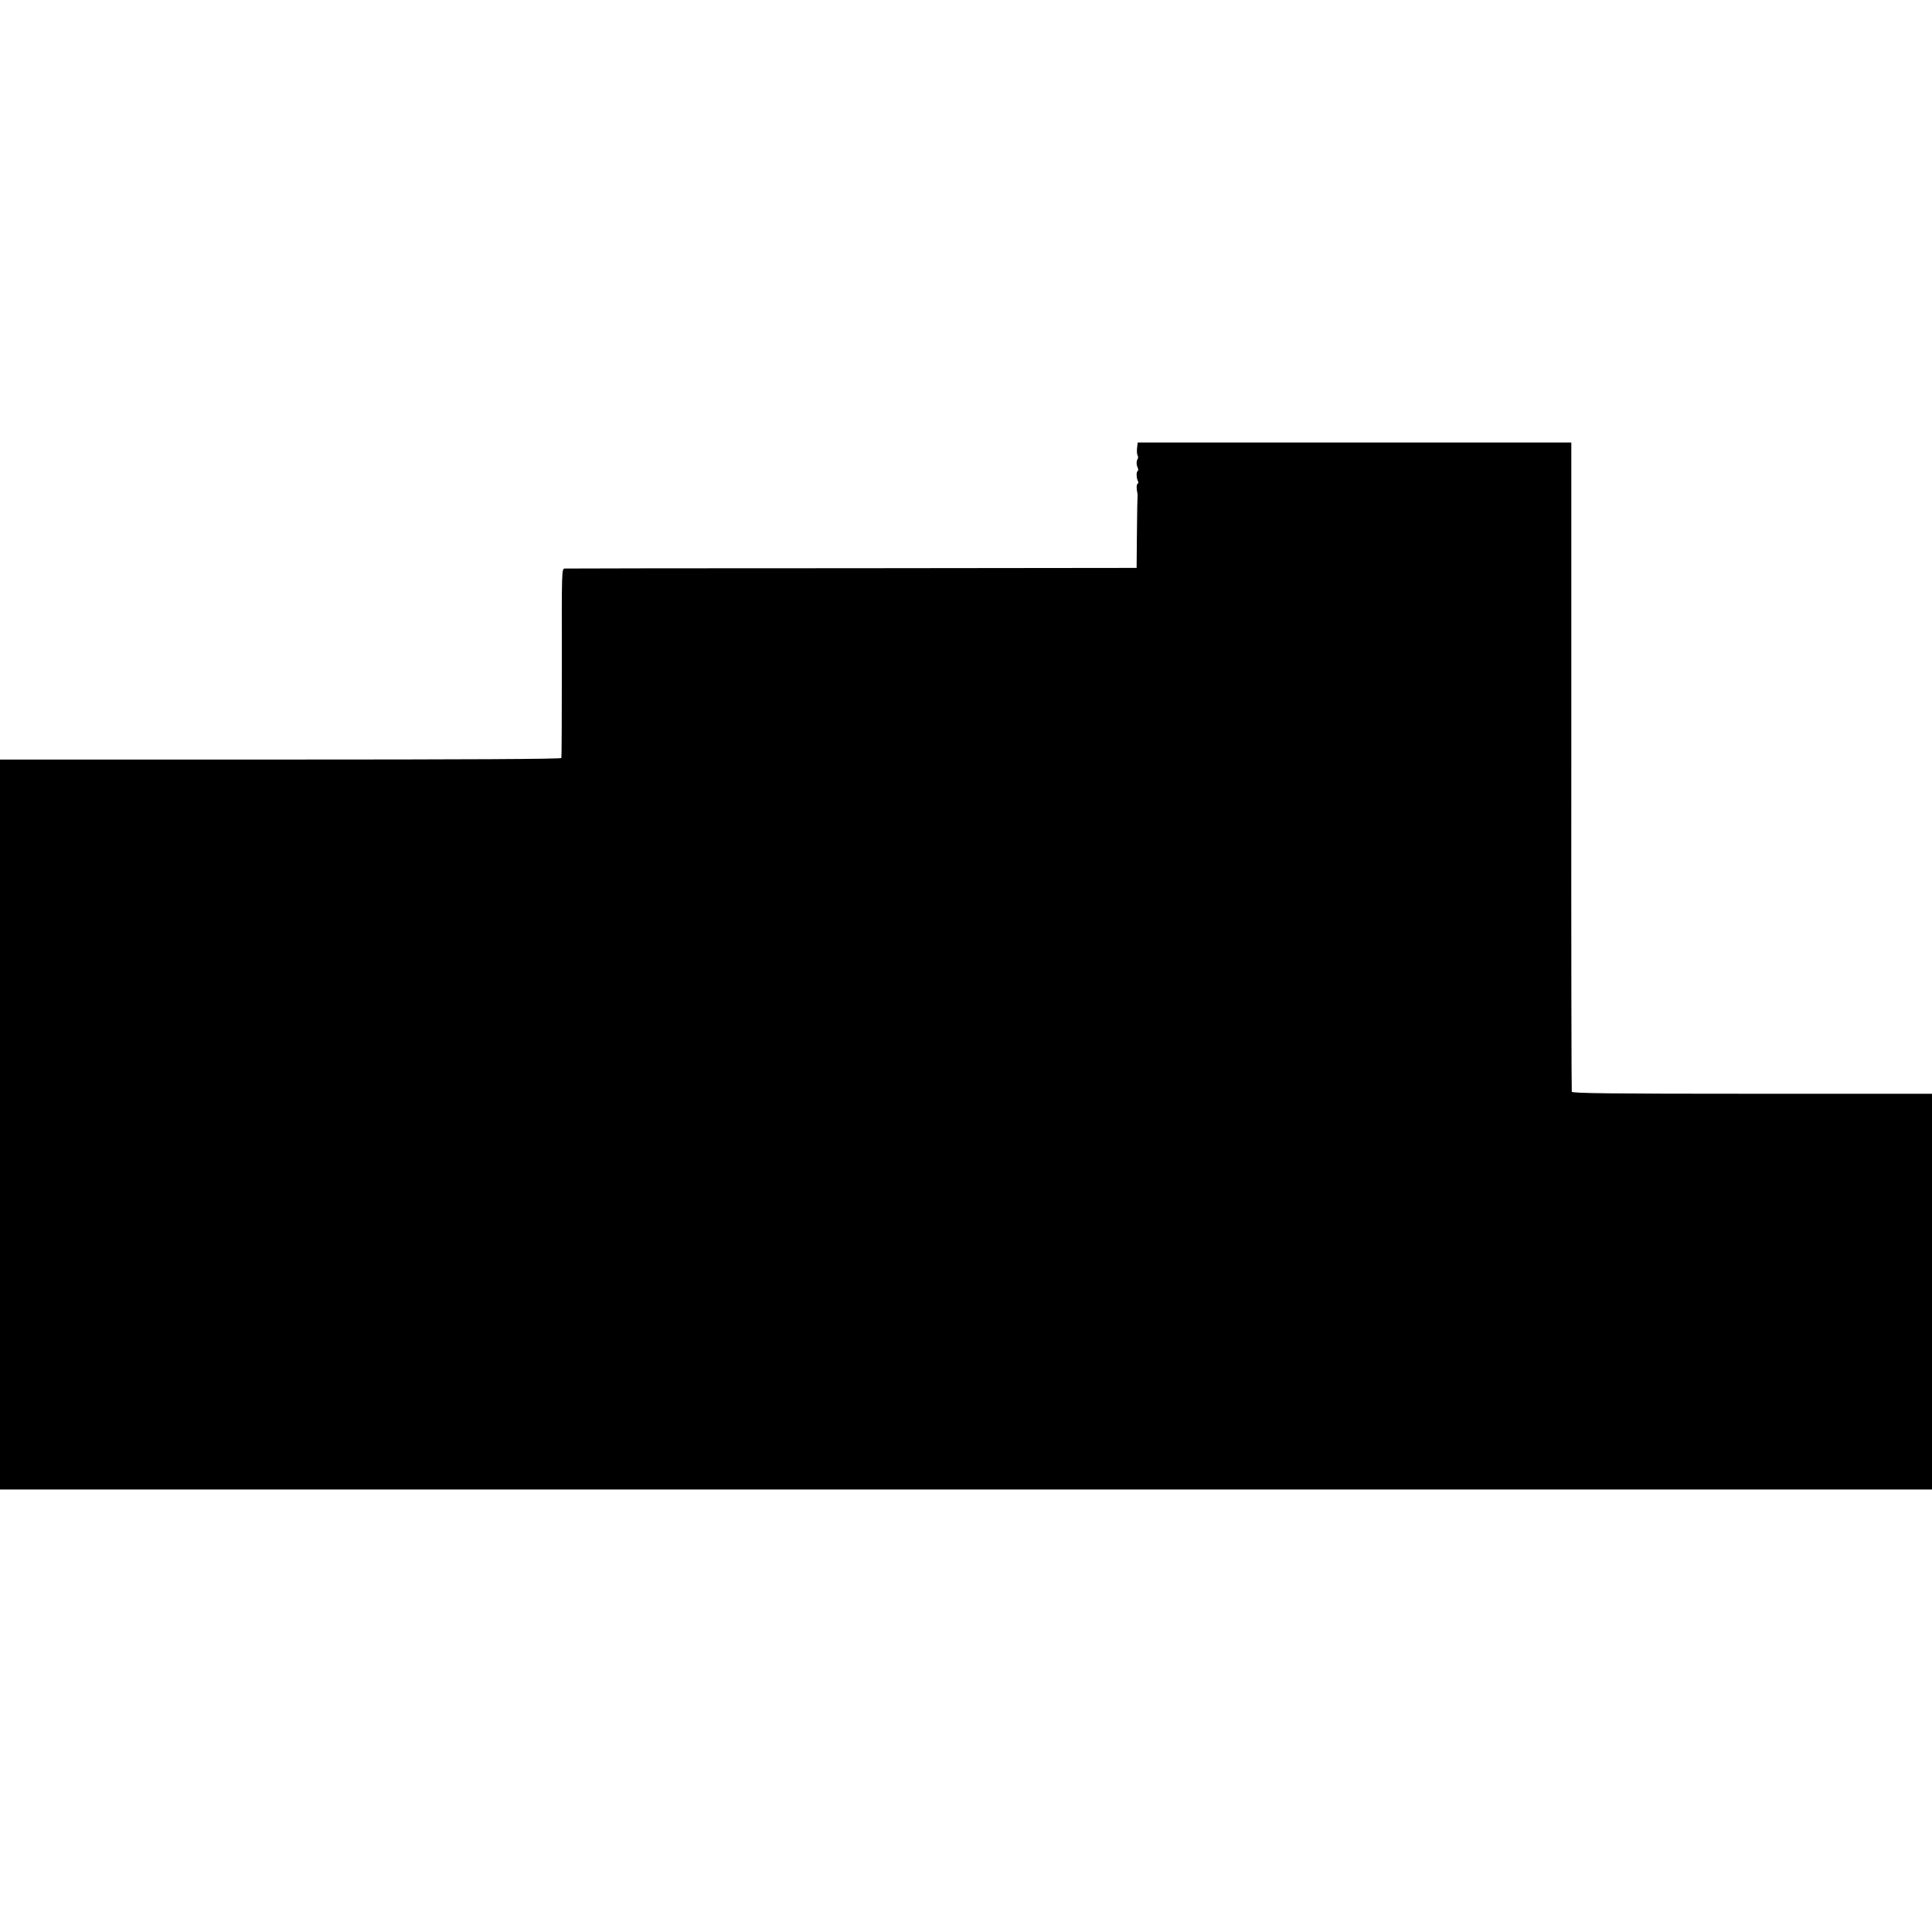 <?xml version="1.0" standalone="no"?>
<!DOCTYPE svg PUBLIC "-//W3C//DTD SVG 20010904//EN"
 "http://www.w3.org/TR/2001/REC-SVG-20010904/DTD/svg10.dtd">
<svg version="1.0" xmlns="http://www.w3.org/2000/svg"
 width="1240pt" height="1240pt" viewBox="0 0 1240 1240"
 preserveAspectRatio="xMidYMid meet">
<g transform="translate(0,1240) scale(0.1,-0.1)"
fill="#000000" stroke="none">
<path d="M7298 9525 c-2 -19 -1 -41 3 -47 4 -7 5 -17 1 -23 -9 -14 -9 -37 0
-57 5 -9 4 -19 -1 -22 -9 -6 -7 -48 3 -65 4 -5 2 -12 -2 -15 -8 -5 -9 -29 -2
-61 1 -5 2 -14 1 -20 -1 -5 -3 -111 -4 -235 l-2 -225 -1825 -2 c-1004 0 -1834
-1 -1845 -2 -20 -1 -20 -7 -19 -603 0 -332 -1 -607 -3 -613 -2 -7 -612 -10
-1803 -10 l-1800 0 0 -2342 0 -2343 6200 0 6200 0 0 1270 0 1270 -1154 0
c-914 0 -1155 3 -1158 13 -2 6 -4 947 -3 2090 l0 2077 -1391 0 -1392 0 -4 -35z"/>
</g>
</svg>
